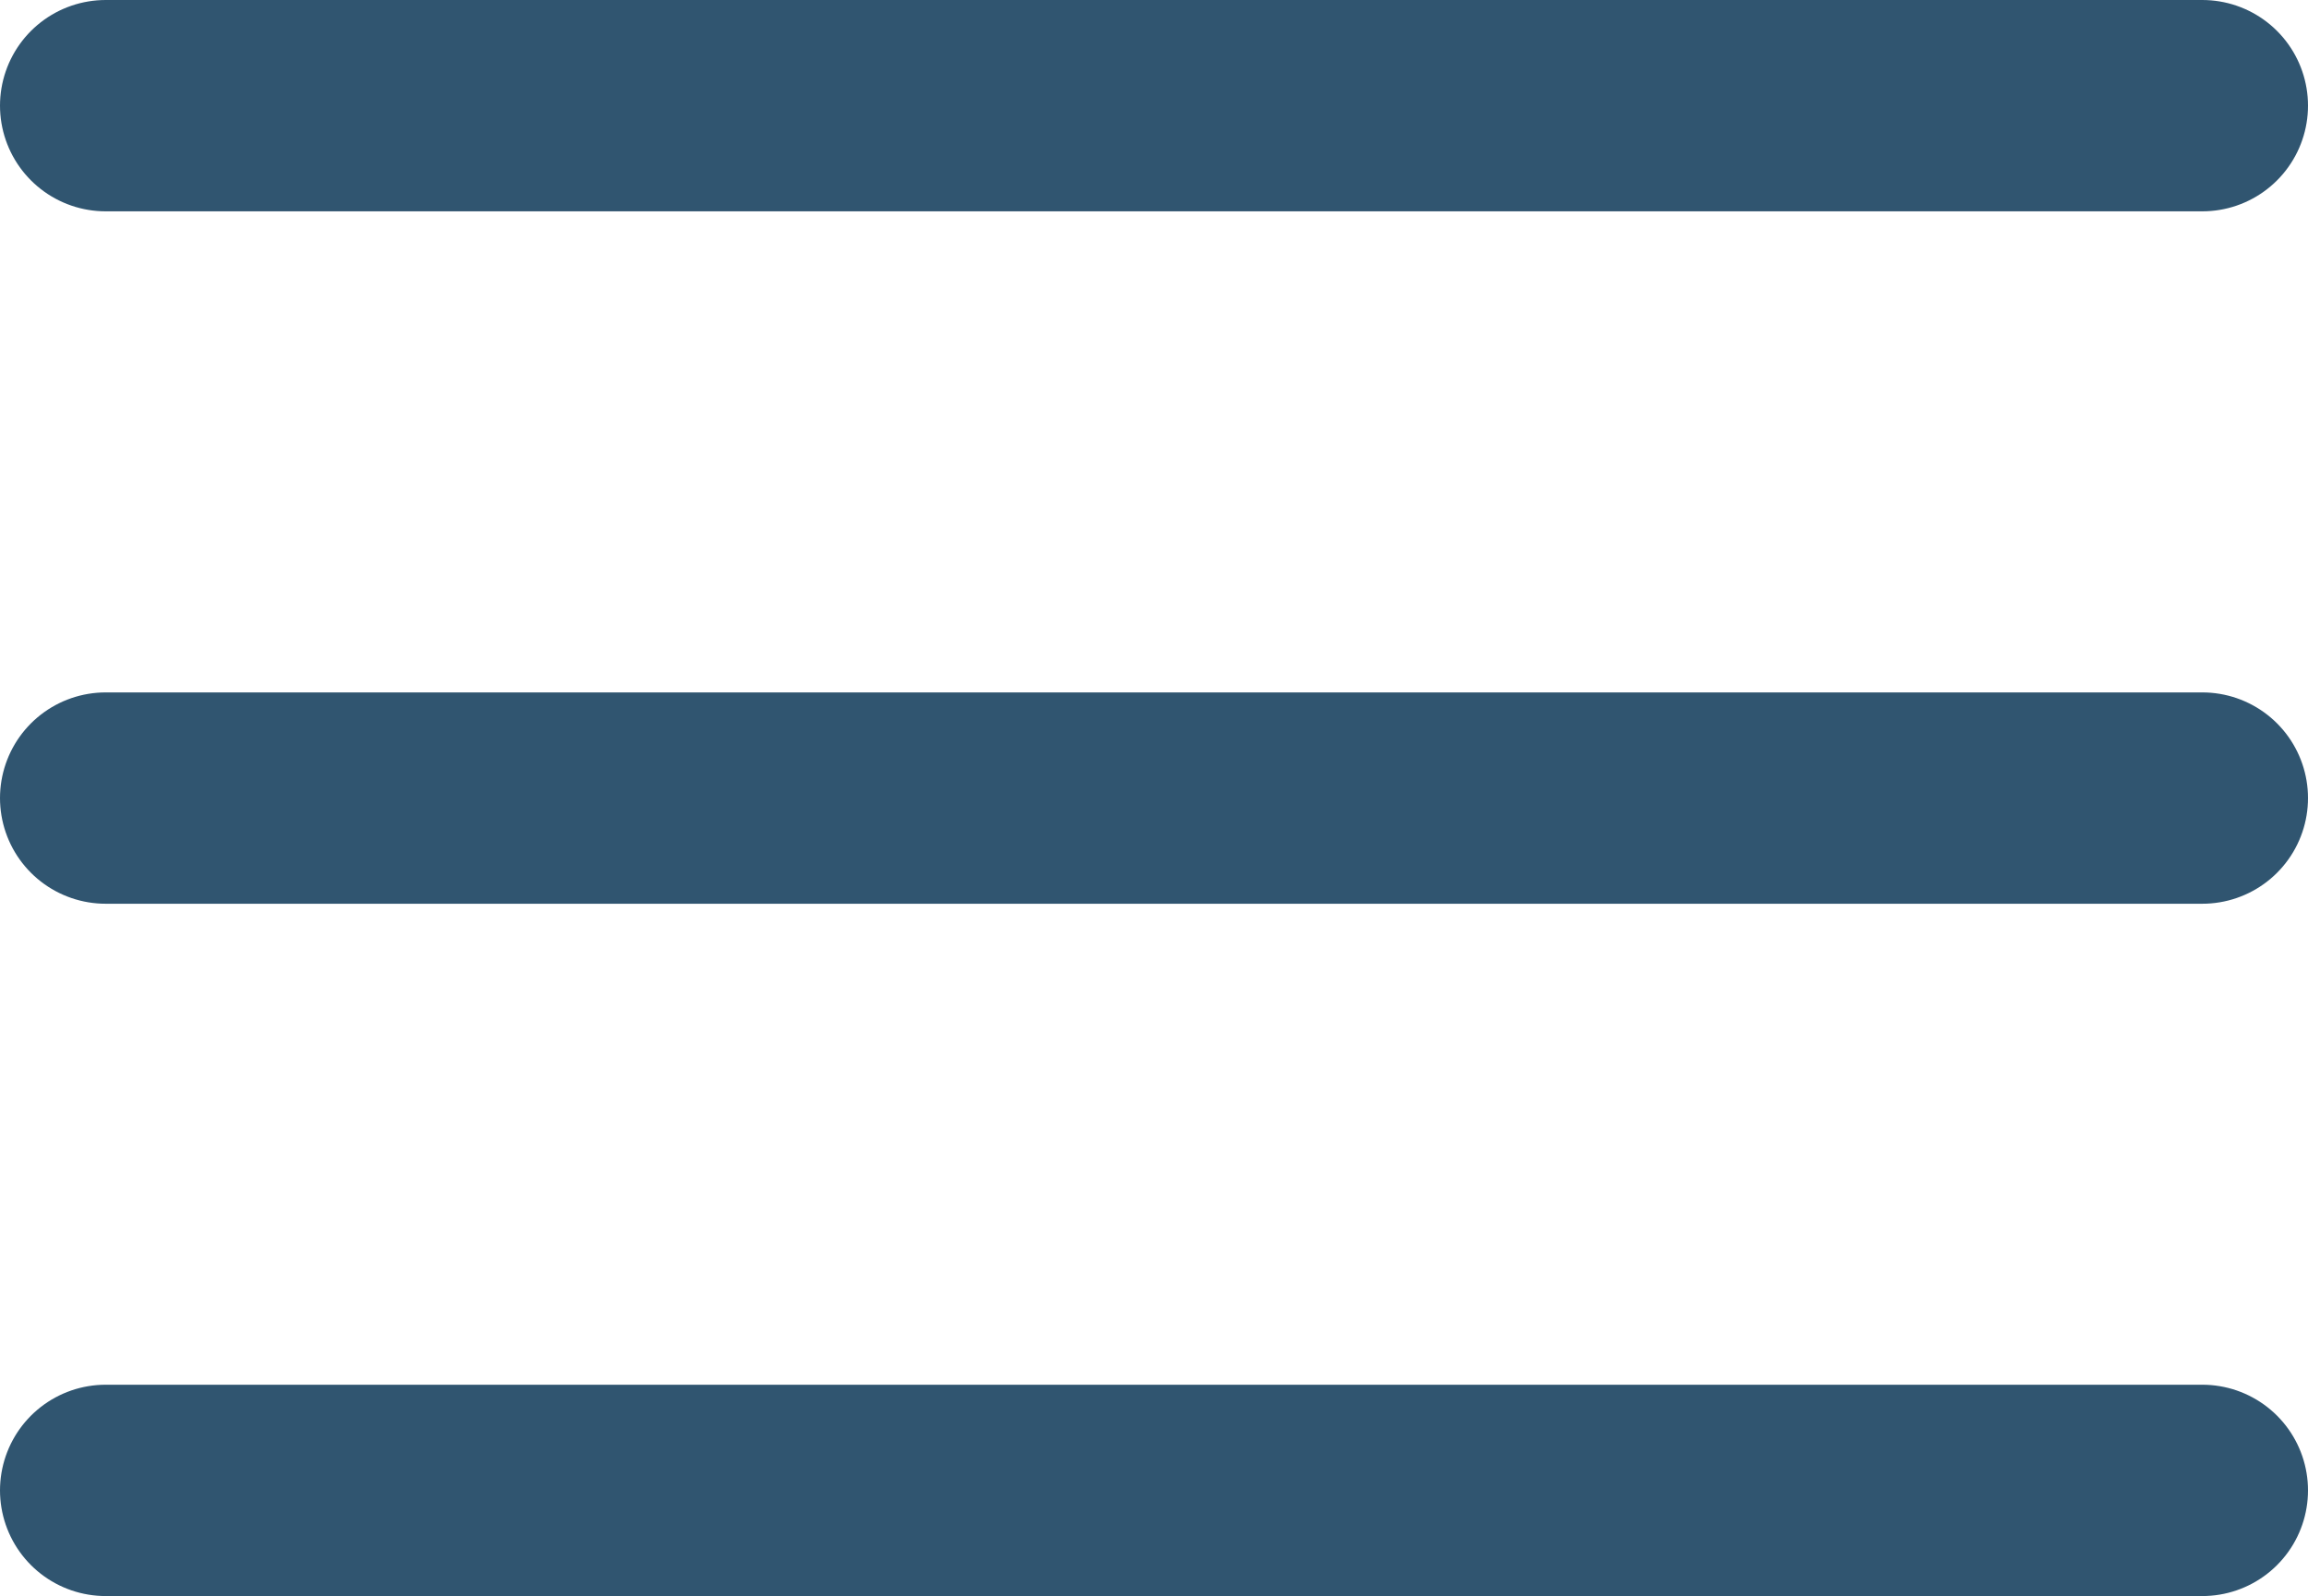 <svg xmlns="http://www.w3.org/2000/svg" width="21.84" height="15.105" viewBox="0 0 21.84 15.105">
  <g id="Raggruppa_55" data-name="Raggruppa 55" transform="translate(-375.5 -78.5)">
    <line id="Linea_46" data-name="Linea 46" x2="19.84" transform="translate(376.5 79.5)" fill="none" stroke="#305570" stroke-linecap="round" stroke-width="2"/>
    <line id="Linea_48" data-name="Linea 48" x2="19.84" transform="translate(376.5 86.053)" fill="none" stroke="#305570" stroke-linecap="round" stroke-width="2"/>
    <line id="Linea_49" data-name="Linea 49" x2="19.84" transform="translate(376.5 92.605)" fill="none" stroke="#305570" stroke-linecap="round" stroke-width="2"/>
  </g>
</svg>
